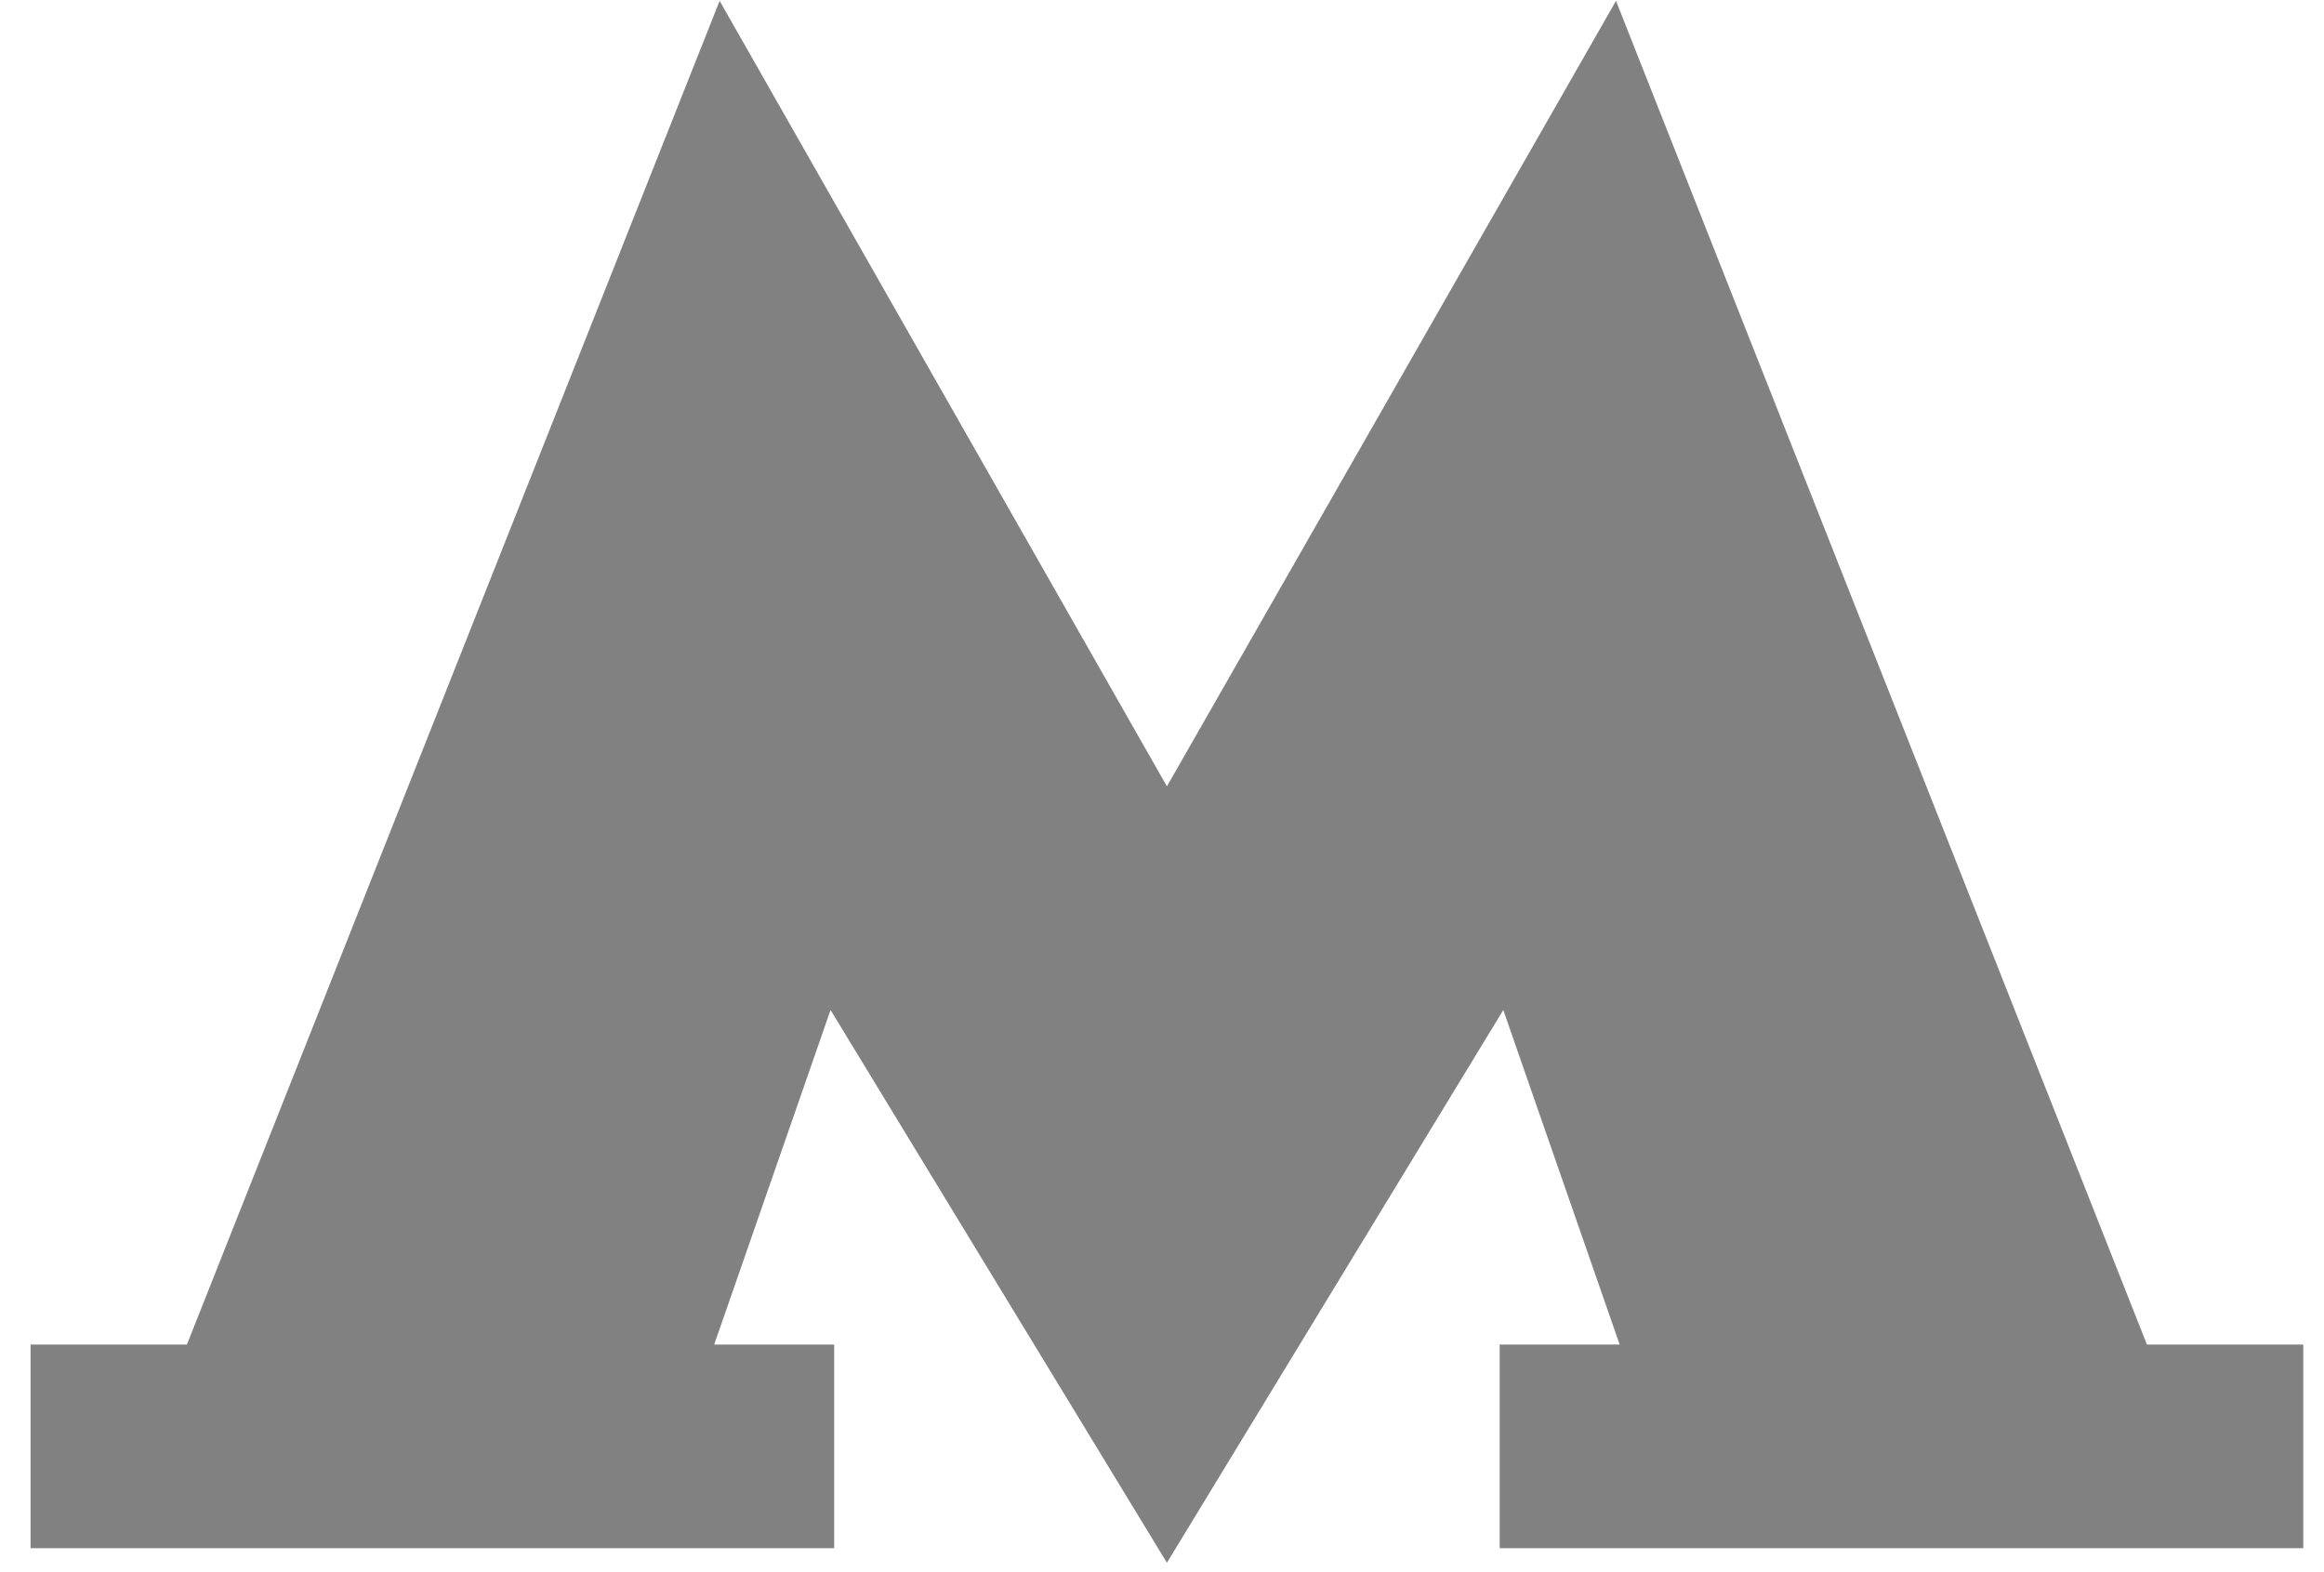 <?xml version="1.0" encoding="UTF-8"?> <svg xmlns="http://www.w3.org/2000/svg" width="68" height="46" viewBox="0 0 68 46" fill="none"><g clip-path="url(#clip0_304_623)"><path d="M62.819 39.341L47.284 0.025L34.144 23.008L21.056 0.025L5.469 39.341H0.894V45.299H24.408V39.341H20.897L24.302 29.552L34.144 45.725L43.986 29.552L47.391 39.341H43.88V45.299H67.394V39.341H62.819Z" fill="#818181"></path></g><defs><clipPath id="clip0_304_623"><rect width="66.501" height="45.699" fill="white" transform="translate(0.894 0.025)"></rect></clipPath></defs></svg> 